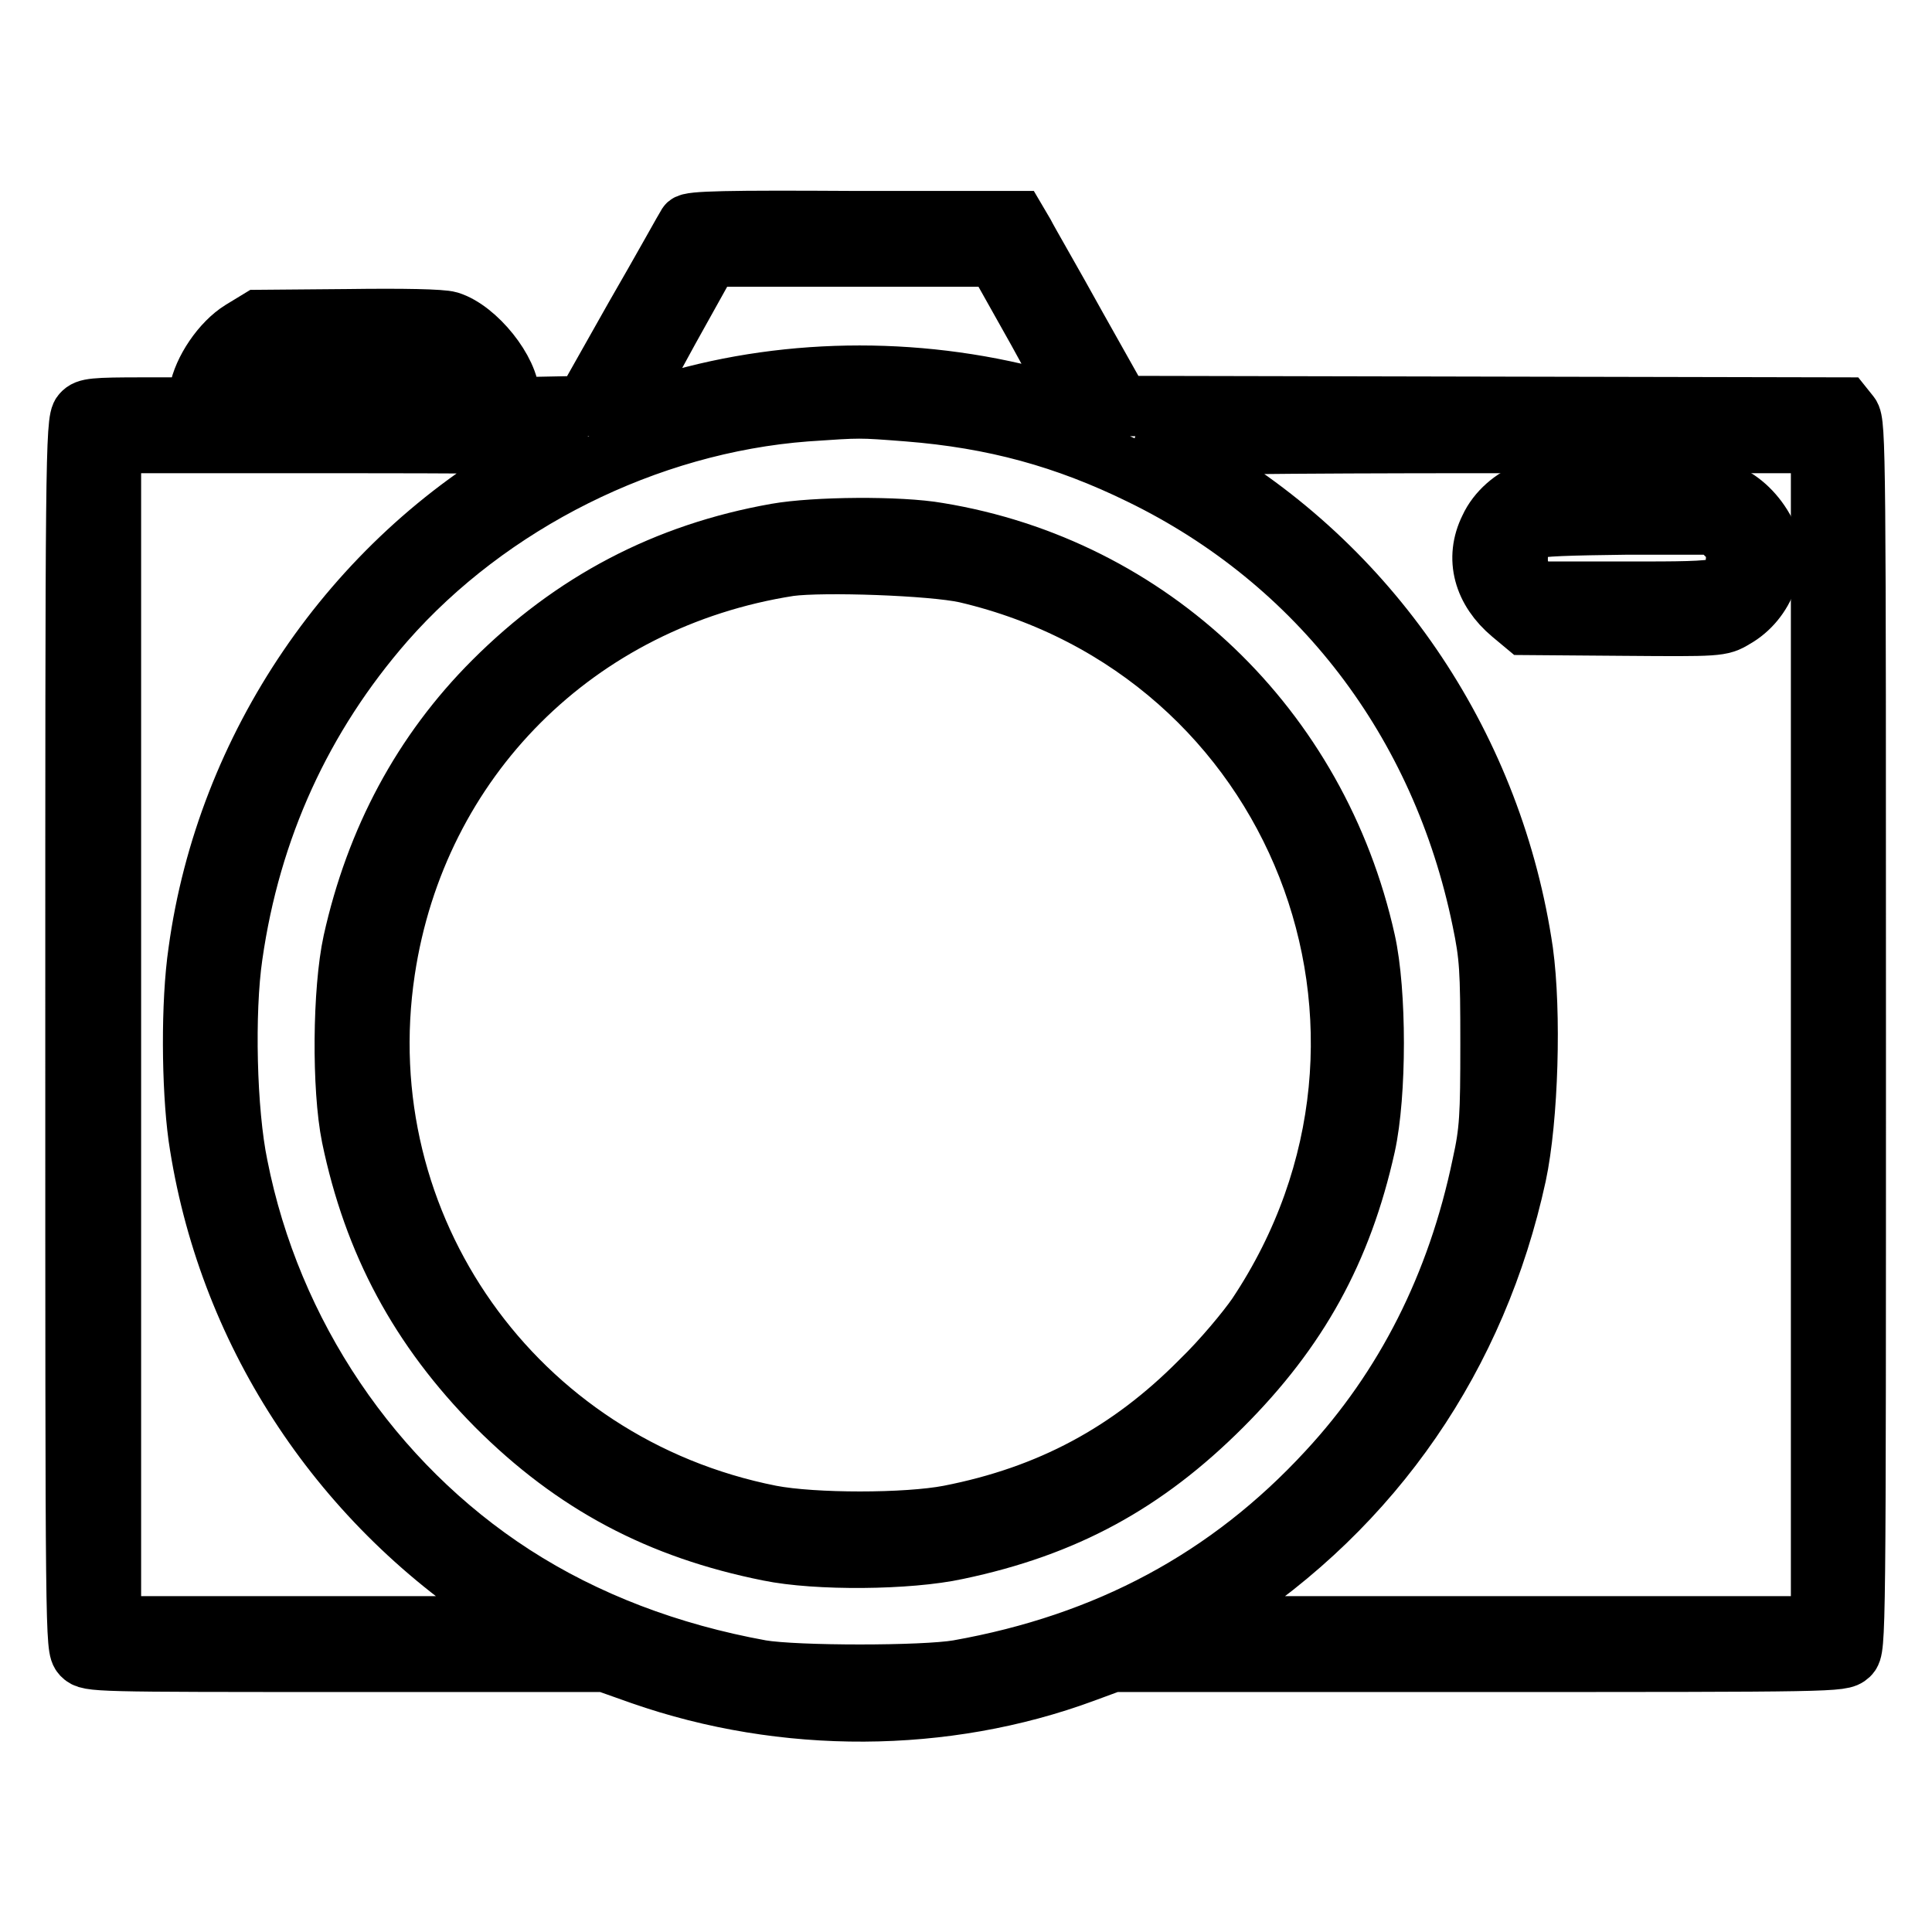 <?xml version="1.0" encoding="utf-8"?>
<!-- Svg Vector Icons : http://www.onlinewebfonts.com/icon -->
<!DOCTYPE svg PUBLIC "-//W3C//DTD SVG 1.1//EN" "http://www.w3.org/Graphics/SVG/1.1/DTD/svg11.dtd">
<svg version="1.1" xmlns="http://www.w3.org/2000/svg" xmlns:xlink="http://www.w3.org/1999/xlink" x="0px" y="0px" viewBox="0 0 256 256" enable-background="new 0 0 256 256" xml:space="preserve">
<g><g><g><path stroke-width="8" fill-opacity="0" stroke="#000000"  d="M91.1,29.8c-0.2,0.3-3.3,5.9-7,12.3l-6.6,11.7l-5,0.1l-5,0.1v-1.4c0-3.4-4.4-8.9-8-10c-1-0.3-6.1-0.4-13.4-0.3l-11.8,0.1l-2.3,1.4c-2.6,1.6-5.1,5.3-5.6,8.2L26.3,54h-7.3c-6.6,0-7.5,0.1-8.1,0.8C10,55.6,10,62,10,137c0,80.7,0,81.3,0.9,82.3c0.9,0.9,1.5,0.9,35.1,0.9h34.2l4.8,1.7c18.9,6.6,40.2,6.5,58.6-0.3l3.8-1.4h48.3c47.7,0,48.3,0,49.3-0.9c0.9-0.9,0.9-1.5,0.9-82.1c0-76.6,0-81.2-0.8-82.2l-0.8-1l-47.9-0.1l-47.9-0.1l-5.9-10.5c-3.2-5.8-6.4-11.3-6.9-12.3l-1-1.7h-21.5C96.5,29.2,91.4,29.3,91.1,29.8z M137.5,43.8c3,5.4,5.4,10,5.3,10.2c-0.1,0.1-1.8-0.2-3.7-0.7c-16.3-4.7-34.2-4.7-50.1,0c-3.2,0.9-6.2,1.2-5.9,0.5c0.1-0.2,2.6-4.8,5.5-10.1l5.4-9.7h19h19L137.5,43.8z M60,47.9c1.5,0.9,2.9,3.3,2.9,5.2c0,0.9-0.2,0.9-16,0.9H31l0.3-1.5c0.5-2.1,1.5-3.8,3-4.7c1-0.7,2.9-0.8,12.7-0.8C57.7,47,58.6,47,60,47.9z M120.3,54.5c11.4,0.9,20.9,3.5,30.9,8.4c23.6,11.5,39.8,32.7,45.2,59c1,4.8,1.1,6.6,1.1,16.4c0,9.6-0.1,11.6-1.1,16.1c-3.3,15.9-10.2,29.5-20.5,40.6c-13.1,14.2-29.2,22.8-48.9,26.3c-4.6,0.8-21.5,0.8-26.2,0c-12.1-2.2-23.2-6.4-32.8-12.6c-18.7-12.1-32.1-31.9-36.5-54.2c-1.5-7.2-1.8-20.4-0.7-27.9C33.2,109.8,40,94.9,51,82.3c13.8-15.7,34.7-26.2,55.8-27.8C114.1,54,113.8,54,120.3,54.5z M74.2,58.9c0,0.1-1.7,1.2-3.8,2.3c-23.7,13.3-40.4,37.8-44.1,64.9c-1,6.8-0.9,17.9,0,24.5c3.7,25.4,18.3,48,40.2,62.2l4.2,2.7h-28h-28v-78.4V58.7h29.7C60.8,58.7,74.2,58.8,74.2,58.9z M241.3,137.1v78.4h-42h-42l4.2-2.7c20.6-13.3,34.2-33.2,39.4-57.1c1.6-7.5,2-21.6,0.9-29.6c-3.9-26.7-19.5-50.2-42.4-63.8c-2.4-1.5-4.8-2.9-5.2-3.1c-0.5-0.3,15.2-0.5,43.2-0.5l43.9,0L241.3,137.1L241.3,137.1z"/><path stroke-width="8" fill-opacity="0" stroke="#000000"  d="M102.9,70.7c-14.7,2.6-27,9.1-37.5,19.6c-9.4,9.4-15.6,21-18.6,34.5c-1.4,6.4-1.5,19.4-0.2,25.8c2.9,14,9,25.4,19.2,35.7c10.3,10.3,21.6,16.3,36.1,19.2c6.3,1.3,18.5,1.2,24.9-0.2c14.3-3,24.9-8.8,35.1-19c10.1-10.1,15.9-20.6,19-34.5c1.5-6.8,1.5-20.4,0-27.1c-6.3-28.3-28.5-49.5-56.6-54.1C119.2,69.7,108,69.8,102.9,70.7z M128,75.9c44,10.3,63.8,60.6,38.6,98.4c-1.3,1.9-4.6,5.9-7.5,8.7c-9.4,9.5-20,15.2-33.3,17.8c-5.7,1.1-18,1.1-23.7,0c-33.9-6.7-56.2-38.3-51.1-72.2c4.2-28,25.4-49.2,53.6-53.6C109.1,74.4,123.5,74.9,128,75.9z"/><path stroke-width="8" fill-opacity="0" stroke="#000000"  d="M202.8,65.2c-2.2,0.7-4.4,2.6-5.4,4.8c-2,4-0.8,8.2,2.9,11.3l1.8,1.5l12.9,0.1c12.7,0.1,13,0.1,14.8-1c4.1-2.3,6-7.6,4.1-11.4c-1.2-2.3-3.1-4.2-5.3-5.1c-1.5-0.6-3.8-0.7-13.1-0.7C209.2,64.8,203.5,65.1,202.8,65.2z M228.8,70.9c1.3,1.3,1.4,1.7,1.2,3.7c-0.4,3.8-0.4,3.8-14.5,3.8h-12.1l-1.1-1.2c-0.9-0.8-1.2-1.6-1.2-3.1c0-2.1,0.6-3.1,2.1-4c0.7-0.4,4.7-0.5,12.5-0.6h11.7L228.8,70.9z"/></g></g></g>
</svg>